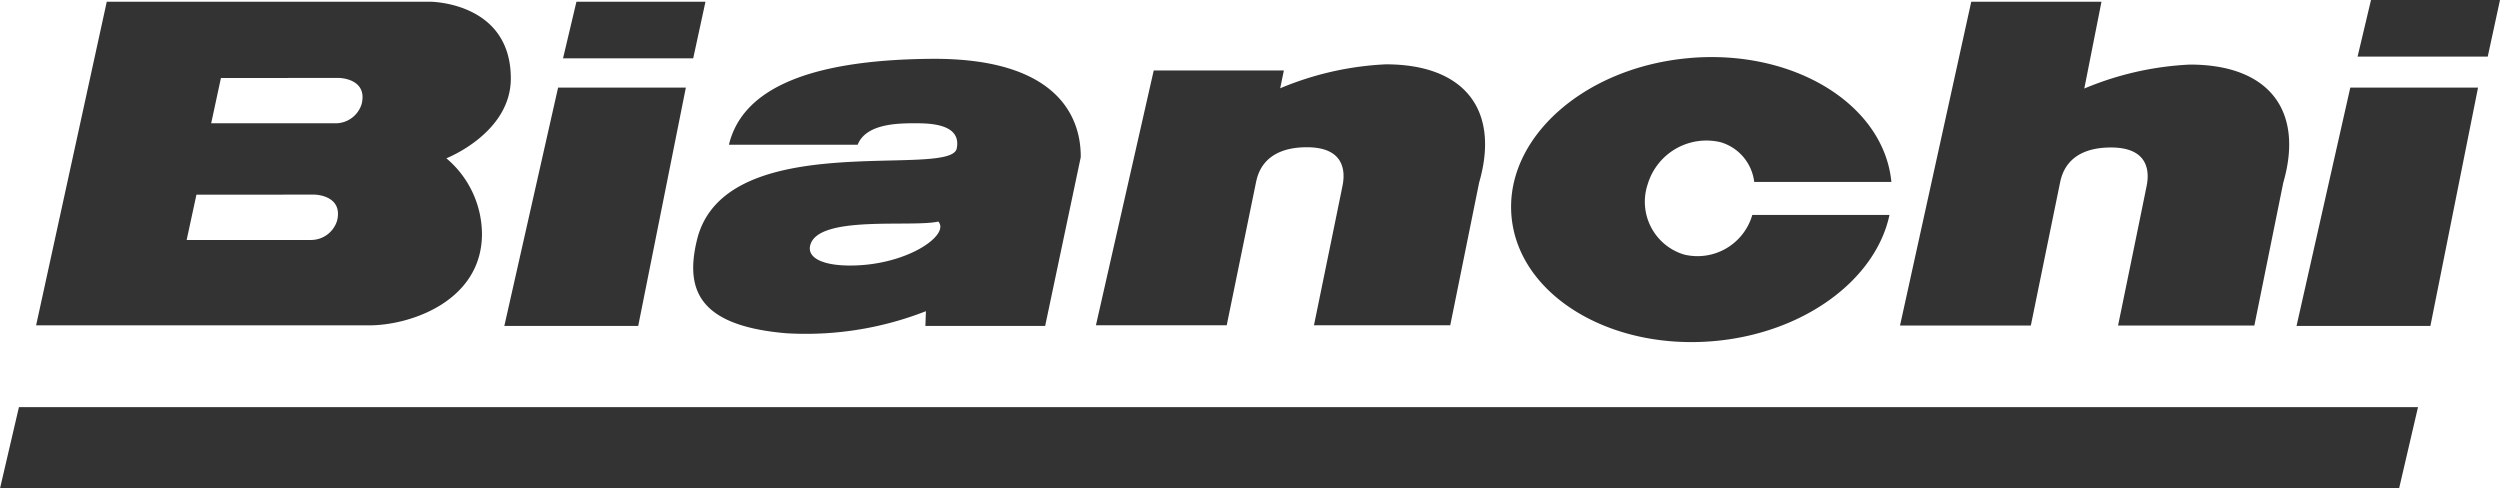 <svg xmlns="http://www.w3.org/2000/svg" width="160" height="31.262" viewBox="0 0 160 31.262">
  <g id="se-logo-row-160blk-Bianchi" transform="translate(-52.441 -450.343)">
    <path id="Path_746" data-name="Path 746" d="M53.653,471.911l-1.212,5.207H205.982l1.212-5.207Z" transform="translate(0 4.487)" fill="#333"/>
    <path id="Path_747" data-name="Path 747" d="M75.657,471.146c2.711,0,7.231-1.588,7.231-5.858a6.378,6.378,0,0,0-2.279-4.834s4.126-1.609,4.126-5.11c0-4.911-5.177-4.912-5.177-4.912H58.875l-4.522,20.712Zm-1.9-15.834s1.823.029,1.433,1.66a1.746,1.746,0,0,1-1.65,1.242H65.557l.625-2.9Zm-1.571,7.467s1.821.029,1.432,1.66a1.746,1.746,0,0,1-1.65,1.242h-7.98l.626-2.9Z" transform="translate(0.399 0.02)" fill="#333"/>
    <path id="Path_748" data-name="Path 748" d="M82.269,454.057H90.6l.785-3.623H83.127Z" transform="translate(6.206 0.02)" fill="#333"/>
    <path id="Path_749" data-name="Path 749" d="M87.727,470.238l3.05-15.255H82.6l-3.441,15.255Z" transform="translate(5.559 0.966)" fill="#333"/>
    <path id="Path_750" data-name="Path 750" d="M99.063,466.688c-1.689-.026-2.594-.524-2.411-1.281.474-1.979,6.505-1.141,8.2-1.533.787.863-2.083,2.869-5.784,2.814m12.623,3.867,2.279-10.806c0-1.377-.314-6.368-9.588-6.289-8.526.073-12.157,2.27-12.93,5.5h8.238c.52-1.31,2.436-1.376,3.63-1.376.906,0,3.034,0,2.712,1.613-.393,1.964-14.855-1.455-16.625,5.854-.767,3.171.079,5.5,5.738,5.974a21.091,21.091,0,0,0,8.915-1.414l-.034.943Z" transform="translate(7.64 0.648)" fill="#333"/>
    <path id="Path_751" data-name="Path 751" d="M143.889,453.43c6.687-.585,12.463,2.961,12.945,7.929h-8.779a3.022,3.022,0,0,0-2.15-2.543,3.923,3.923,0,0,0-4.667,2.688,3.529,3.529,0,0,0,2.323,4.5,3.65,3.65,0,0,0,4.372-2.536h8.779c-.878,4.139-5.456,7.571-11.241,8.077-6.716.587-12.514-2.991-12.95-7.993s4.65-9.532,11.367-10.12" transform="translate(16.656 0.629)" fill="#333"/>
    <path id="Path_752" data-name="Path 752" d="M182.674,470.238l3.05-15.255h-8.176l-3.441,15.255Z" transform="translate(25.312 0.966)" fill="#333"/>
    <path id="Path_753" data-name="Path 753" d="M110.5,470.453h8.371l1.861-9.086c.086-.365.34-2.3,3.247-2.309,2.541-.011,2.456,1.689,2.308,2.437-.1.518-1.833,8.958-1.833,8.958h8.723l1.85-9.141c1.335-4.614-.906-7.561-5.974-7.561a19.8,19.8,0,0,0-6.76,1.533l.236-1.141H114.2Z" transform="translate(12.08 0.709)" fill="#333"/>
    <path id="Path_754" data-name="Path 754" d="M153.1,471.159h8.372l1.858-9.087c.087-.365.34-2.3,3.25-2.309,2.541-.01,2.457,1.69,2.308,2.437-.1.52-1.833,8.959-1.833,8.959h8.723l1.85-9.141c1.335-4.614-.905-7.561-5.975-7.561a19.8,19.8,0,0,0-6.759,1.533l1.1-5.556h-8.335Z" transform="translate(20.942 0.019)" fill="#333"/>
    <path id="Path_755" data-name="Path 755" d="M177.341,453.967h8.33l.785-3.624H178.2Z" transform="translate(25.985)" fill="#333"/>
  </g>
</svg>
